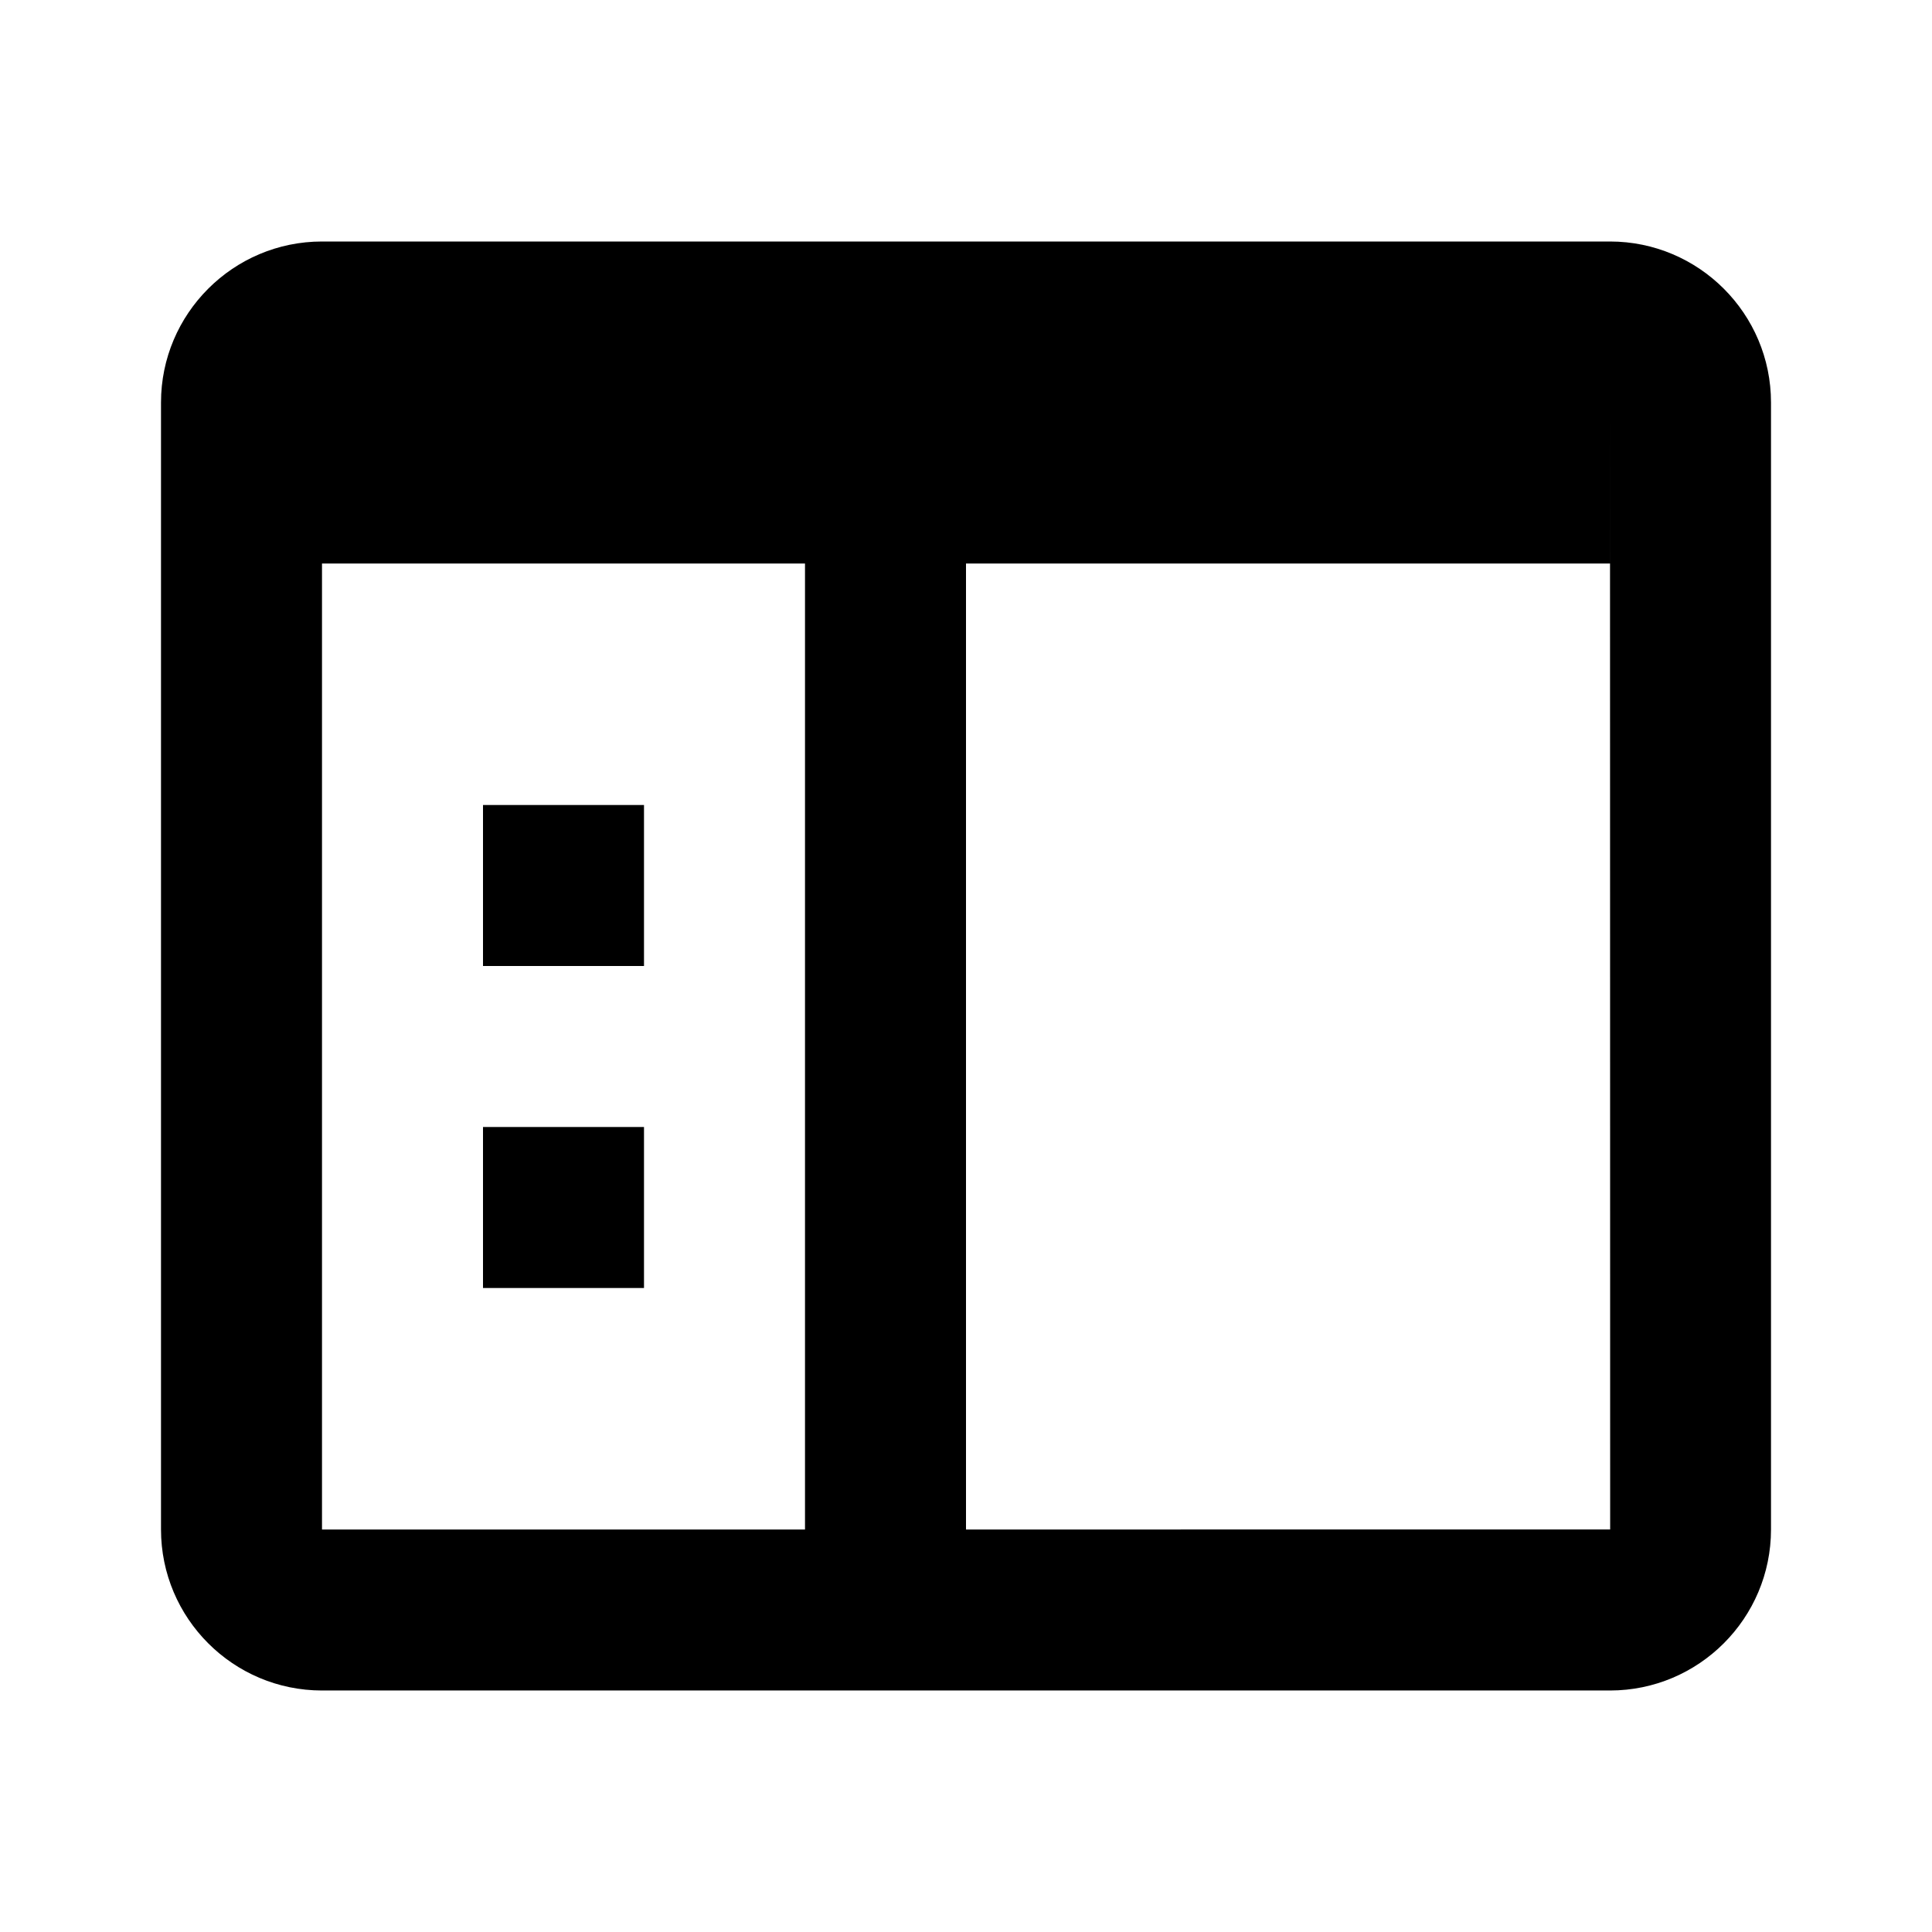 <svg xmlns="http://www.w3.org/2000/svg" width="24" height="24" viewBox="0 0 24 24"><path d="M20 3H4c-1.103 0-2 .897-2 2v14c0 1.103.897 2 2 2h16c1.103 0 2-.897 2-2V5c0-1.103-.897-2-2-2zM4 19V7h6v12H4zm8 0V7h8V5l.002 14H12z"/><path d="M6 10h2v2H6zm0 4h2v2H6z"/></svg>
